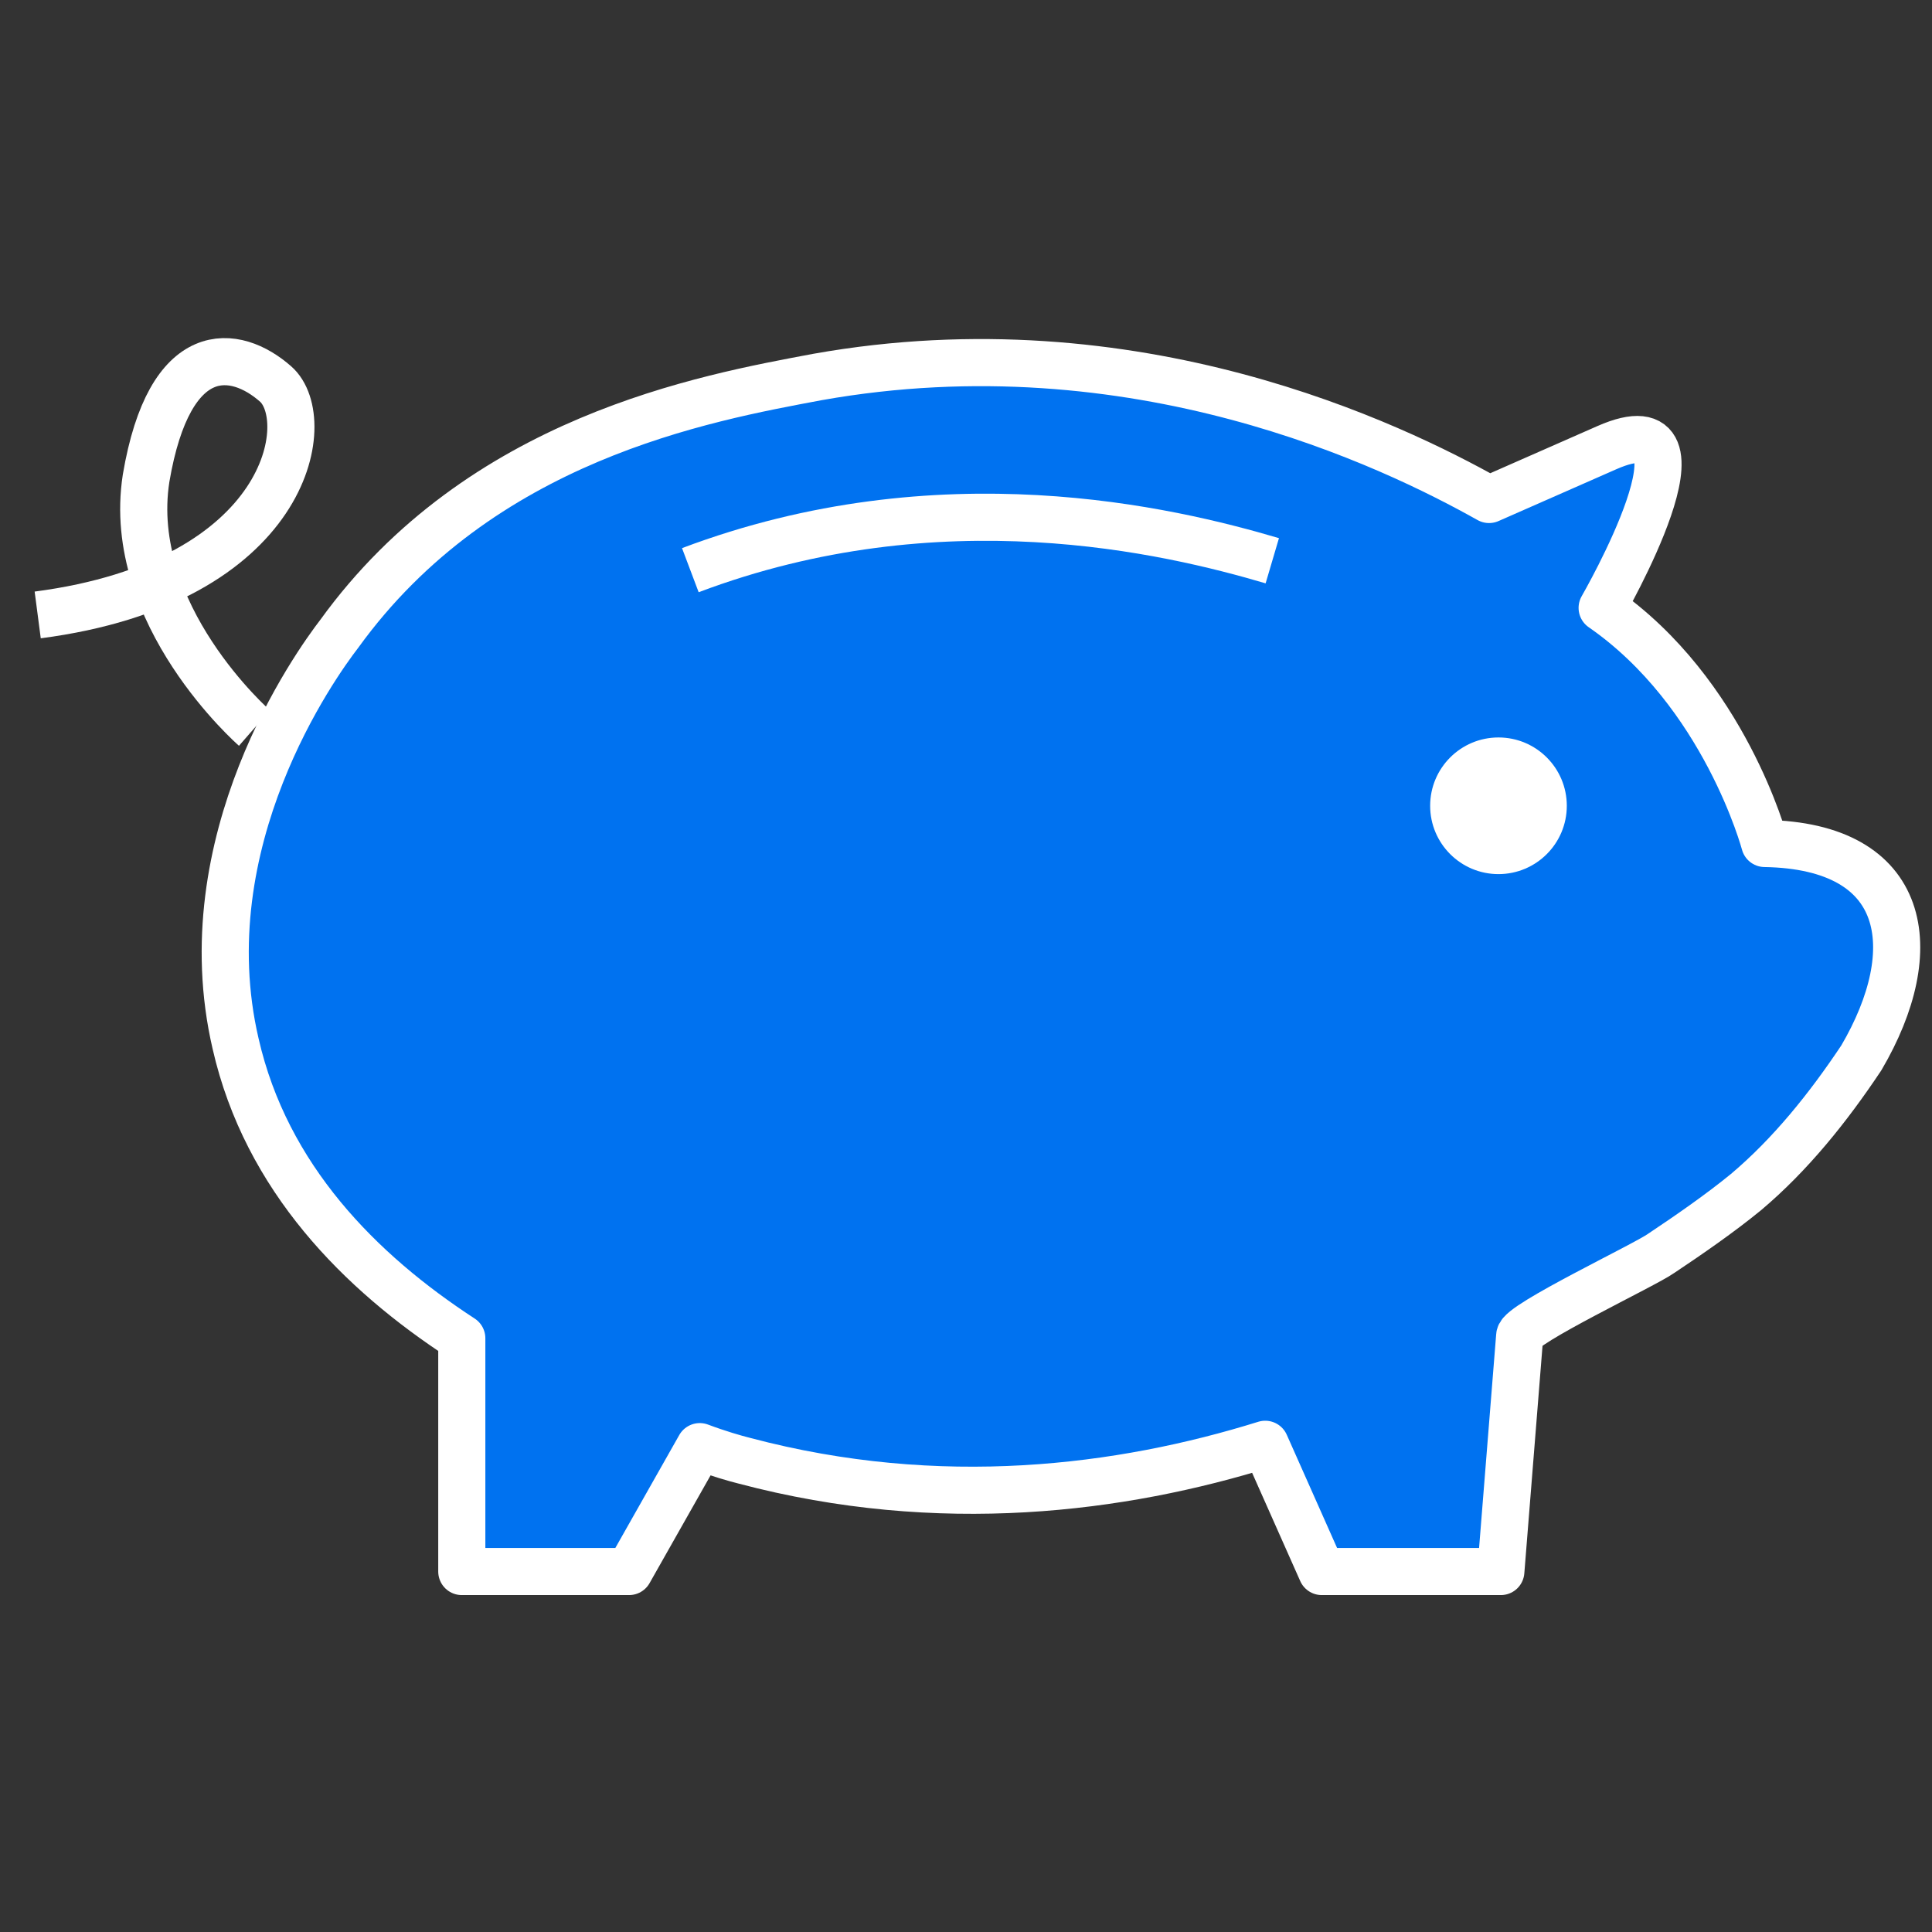 <?xml version="1.0" encoding="utf-8"?>
<!-- Generator: Adobe Illustrator 27.2.0, SVG Export Plug-In . SVG Version: 6.00 Build 0)  -->
<svg version="1.1" xmlns="http://www.w3.org/2000/svg" xmlns:xlink="http://www.w3.org/1999/xlink" x="0px" y="0px"
	 viewBox="0 0 82 82" style="enable-background:new 0 0 82 82;" xml:space="preserve">
<rect x="0" y="0" width="82" height="82" fill="#333333" stroke="none"/>
<style type="text/css">
	
		.st0{clip-path:url(#SVGID_00000019675215782712691390000007237342343068843692_);fill:none;stroke:#0072F0;stroke-width:2;stroke-linecap:square;stroke-linejoin:round;stroke-miterlimit:10;}
	.st1{clip-path:url(#SVGID_00000019675215782712691390000007237342343068843692_);}
	.st2{fill:#DFF0FF;}
	.st3{fill:none;stroke:#0072F0;stroke-width:2;stroke-linecap:square;stroke-linejoin:round;stroke-miterlimit:10;}
	.st4{fill:none;stroke:#0072F0;stroke-width:1.5;stroke-linecap:square;stroke-linejoin:round;stroke-miterlimit:10;}
	.st5{fill:#53ACFF;stroke:#0072F0;stroke-width:1.5;stroke-linecap:square;stroke-linejoin:round;stroke-miterlimit:10;}
	.st6{fill:#97CFFF;stroke:#0072F0;stroke-width:2;stroke-linecap:square;stroke-linejoin:round;stroke-miterlimit:10;}
	.st7{fill:#FFFFFF;}
	.st8{fill:#53ACFF;}
	.st9{fill:#97CFFF;}
	.st10{clip-path:url(#SVGID_00000019675215782712691390000007237342343068843692_);fill:#F3F3F5;}
	.st11{clip-path:url(#SVGID_00000022521237475832874990000014045895982855440555_);}
	.st12{fill:#DFF0FF;stroke:#0072F0;stroke-width:2;stroke-linecap:round;stroke-linejoin:round;stroke-miterlimit:10;}
	.st13{fill:#DFF0FF;stroke:#0072F0;stroke-width:2;stroke-linecap:square;stroke-linejoin:round;stroke-miterlimit:10;}
	.st14{fill:#53ACFF;stroke:#0072F0;stroke-width:2;stroke-linecap:square;stroke-linejoin:round;stroke-miterlimit:10;}
	.st15{fill:#0072F0;stroke:#0072F0;stroke-width:1.5;stroke-linecap:square;stroke-linejoin:round;stroke-miterlimit:10;}
	.st16{fill:none;stroke:#0072F0;stroke-width:2;stroke-linejoin:round;stroke-miterlimit:10;}
	.st17{fill:#FFFFFF;stroke:#0072F0;stroke-width:2;stroke-linecap:square;stroke-linejoin:round;stroke-miterlimit:10;}
	.st18{fill:#FFFFFF;stroke:#0072F0;stroke-width:2;stroke-linecap:round;stroke-linejoin:round;stroke-miterlimit:10;}
	.st19{fill:none;stroke:#0072F0;stroke-width:2;stroke-linecap:round;stroke-linejoin:round;stroke-miterlimit:10;}
	.st20{fill:none;stroke:#0072F0;stroke-width:1.5;stroke-linecap:round;stroke-linejoin:round;stroke-miterlimit:10;}
	.st21{fill:#FFFFFF;stroke:#0072F0;stroke-width:2;stroke-linejoin:round;stroke-miterlimit:10;}
	.st22{fill:none;stroke:#0072F0;stroke-width:1.5;stroke-linejoin:round;stroke-miterlimit:10;}
	.st23{fill:none;stroke:#97CFFF;stroke-width:7;stroke-linejoin:round;}
	.st24{fill:none;stroke:#0072F0;stroke-width:1.5;}
	.st25{fill:none;stroke:#97CFFF;stroke-width:7;stroke-linecap:round;stroke-linejoin:round;stroke-miterlimit:10;}
	.st26{fill:#97CFFF;stroke:#0072F0;stroke-width:2;}
	.st27{fill:#DFF0FF;stroke:#0072F0;stroke-width:2;}
	.st28{fill:#FFFFFF;stroke:#0072F0;stroke-width:2;}
	.st29{fill:none;stroke:#0072F0;stroke-width:2;}
	.st30{fill:#FFFFFF;stroke:#0072F0;stroke-width:1.5;}
	.st31{fill:#DFF0FF;stroke:#0072F0;stroke-width:2;stroke-linejoin:round;}
	.st32{fill:#0072F0;}
	.st33{fill:#97CFFF;stroke:#0072F0;stroke-width:2;stroke-linejoin:round;}
	.st34{fill:none;stroke:#0072F0;stroke-width:2;stroke-linejoin:round;}
	.st35{fill:none;stroke:#0072F0;stroke-width:5;stroke-linecap:round;stroke-linejoin:round;stroke-miterlimit:10;}
	.st36{fill:#FFFFFF;stroke:#0072F0;stroke-width:1.5;stroke-linejoin:round;}
	.st37{fill:#97CFFF;stroke:#0072F0;stroke-width:1.5;stroke-linecap:square;stroke-linejoin:round;stroke-miterlimit:10;}
	.st38{fill-rule:evenodd;clip-rule:evenodd;fill:#FFFFFF;}
	.st39{fill:#FFFFFF;stroke:#0072F0;stroke-width:1.5;stroke-linecap:square;stroke-linejoin:round;stroke-miterlimit:10;}
	
		.st40{fill-rule:evenodd;clip-rule:evenodd;fill:#FFFFFF;stroke:#0072F0;stroke-width:2;stroke-linecap:square;stroke-linejoin:round;stroke-miterlimit:10;}
	.st41{clip-path:url(#SVGID_00000143607299311755667480000015725889986489551260_);fill:#DFF0FF;}
	
		.st42{clip-path:url(#SVGID_00000143607299311755667480000015725889986489551260_);fill:none;stroke:#0072F0;stroke-width:2;stroke-linecap:square;stroke-linejoin:round;stroke-miterlimit:10;}
	.st43{clip-path:url(#SVGID_00000143607299311755667480000015725889986489551260_);}
	.st44{clip-path:url(#SVGID_00000143607299311755667480000015725889986489551260_);fill:#F3F3F5;}
	.st45{clip-path:url(#SVGID_00000089560164072058873250000002847447710297616561_);}
	.st46{fill:none;stroke:#97CFFF;stroke-width:2;stroke-linejoin:round;stroke-miterlimit:10;}
	.st47{clip-path:url(#SVGID_00000134210840864495514490000000533422561580615358_);fill:#DFF0FF;}
	
		.st48{clip-path:url(#SVGID_00000134210840864495514490000000533422561580615358_);fill:none;stroke:#0072F0;stroke-width:2;stroke-linecap:square;stroke-linejoin:round;stroke-miterlimit:10;}
	.st49{clip-path:url(#SVGID_00000134210840864495514490000000533422561580615358_);}
	.st50{clip-path:url(#SVGID_00000134210840864495514490000000533422561580615358_);fill:#F3F3F5;}
	.st51{clip-path:url(#SVGID_00000101070322750359209570000009520298568387669896_);}
	.st52{clip-path:url(#SVGID_00000138549589900601615120000001568082150091046321_);fill:none;stroke:#FFFFFF;stroke-width:0.5;}
	.st53{fill:#005EB8;}
	.st54{fill:none;stroke:#FFFFFF;stroke-width:2;stroke-linecap:round;stroke-linejoin:round;}
	.st55{fill:#0072F0;stroke:#FFFFFF;stroke-width:2;stroke-linejoin:round;}
	.st56{fill:none;stroke:#FFFFFF;stroke-width:2;stroke-linejoin:round;}
	.st57{fill:#97CFFF;stroke:#FFFFFF;stroke-width:2;stroke-linecap:square;stroke-linejoin:round;stroke-miterlimit:10;}
	.st58{fill:none;stroke:#FFFFFF;stroke-width:2.5;stroke-linecap:round;stroke-linejoin:round;stroke-dasharray:0,5.913;}
	.st59{fill:#53ACFF;stroke:#FFFFFF;stroke-width:1.5;stroke-linecap:square;stroke-linejoin:round;stroke-miterlimit:10;}
	.st60{fill:none;stroke:#FFFFFF;stroke-width:0.75;stroke-linecap:round;stroke-linejoin:round;stroke-dasharray:0,1.994;}
	.st61{fill:none;stroke:#FFFFFF;stroke-width:1.5;stroke-linecap:square;stroke-linejoin:round;stroke-miterlimit:10;}
	.st62{fill:none;stroke:#FFFFFF;stroke-width:2;stroke-linecap:square;stroke-linejoin:round;stroke-miterlimit:10;}
	.st63{fill:none;stroke:#FFFFFF;stroke-width:2.5;stroke-linecap:round;stroke-linejoin:round;stroke-dasharray:0,5.882;}
	.st64{fill:#97CFFF;stroke:#FFFFFF;stroke-width:2;stroke-linejoin:round;stroke-miterlimit:10;}
	.st65{fill:none;stroke:#FFFFFF;stroke-width:2;stroke-linejoin:round;stroke-miterlimit:10;}
	.st66{fill:none;stroke:#FFFFFF;stroke-width:1.5;stroke-linejoin:round;}
	.st67{fill:none;stroke:#FFFFFF;stroke-miterlimit:10;}
	.st68{fill-rule:evenodd;clip-rule:evenodd;fill:none;stroke:#FFFFFF;stroke-miterlimit:10;}
	
		.st69{fill-rule:evenodd;clip-rule:evenodd;fill:none;stroke:#FFFFFF;stroke-width:2;stroke-linecap:square;stroke-linejoin:round;stroke-miterlimit:10;}
	.st70{fill:none;stroke:#FFFFFF;stroke-width:1.5;stroke-miterlimit:10;}
	.st71{fill:#FFFFFF;stroke:#FFFFFF;stroke-miterlimit:10;}
	.st72{fill:none;stroke:#FFFFFF;stroke-width:2;}
	.st73{fill:none;stroke:#FFFFFF;stroke-width:1.5;}
	.st74{fill:#FFFFFF;stroke:#FFFFFF;stroke-width:2;}
	.st75{fill:none;stroke:#FFFFFF;stroke-width:2;stroke-miterlimit:10;}
</style>
<g id="Savings_Calculator">
	<g>
		<path class="st55" d="M14.4,26.9c6-8.3,15.5-10,20.3-10.9c13.5-2.4,24.4,2.9,28.5,5.2l5-2.2c5-2.2-0.2,6.8-0.2,6.8
			c5.2,3.6,6.9,10,6.9,10c6.1,0.1,6.8,4.5,4.1,9.1C77.6,47,76,49,74.1,50.6c-1.1,0.9-2.4,1.8-3.6,2.6c-0.7,0.5-6,3-6,3.5
			c0,0-0.8,10-0.8,10h-7.6l-2.4-5.4c-6.1,1.9-13.8,2.9-22.1,0.7c-0.4-0.1-1.1-0.3-1.9-0.6l-3,5.3l-7.1,0l0-9.9
			C15.3,54,11.3,50,10,44.3C8,35.7,13.4,28.2,14.4,26.9z"/>
		<path class="st56" d="M10.8,30.9c0,0-5.5-4.8-4.6-10.6c1-5.9,3.8-5.5,5.5-4c1.7,1.5,0.6,8.4-10.1,9.8"/>
		<path class="st56" d="M54,23.8c-4.4-1.3-14.1-3.6-24.7,0.4"/>
		<circle class="st7" cx="63.6" cy="34.2" r="2.9"/>
	</g>
</g>
<g id="Hero_IMG">
</g>
</svg>
